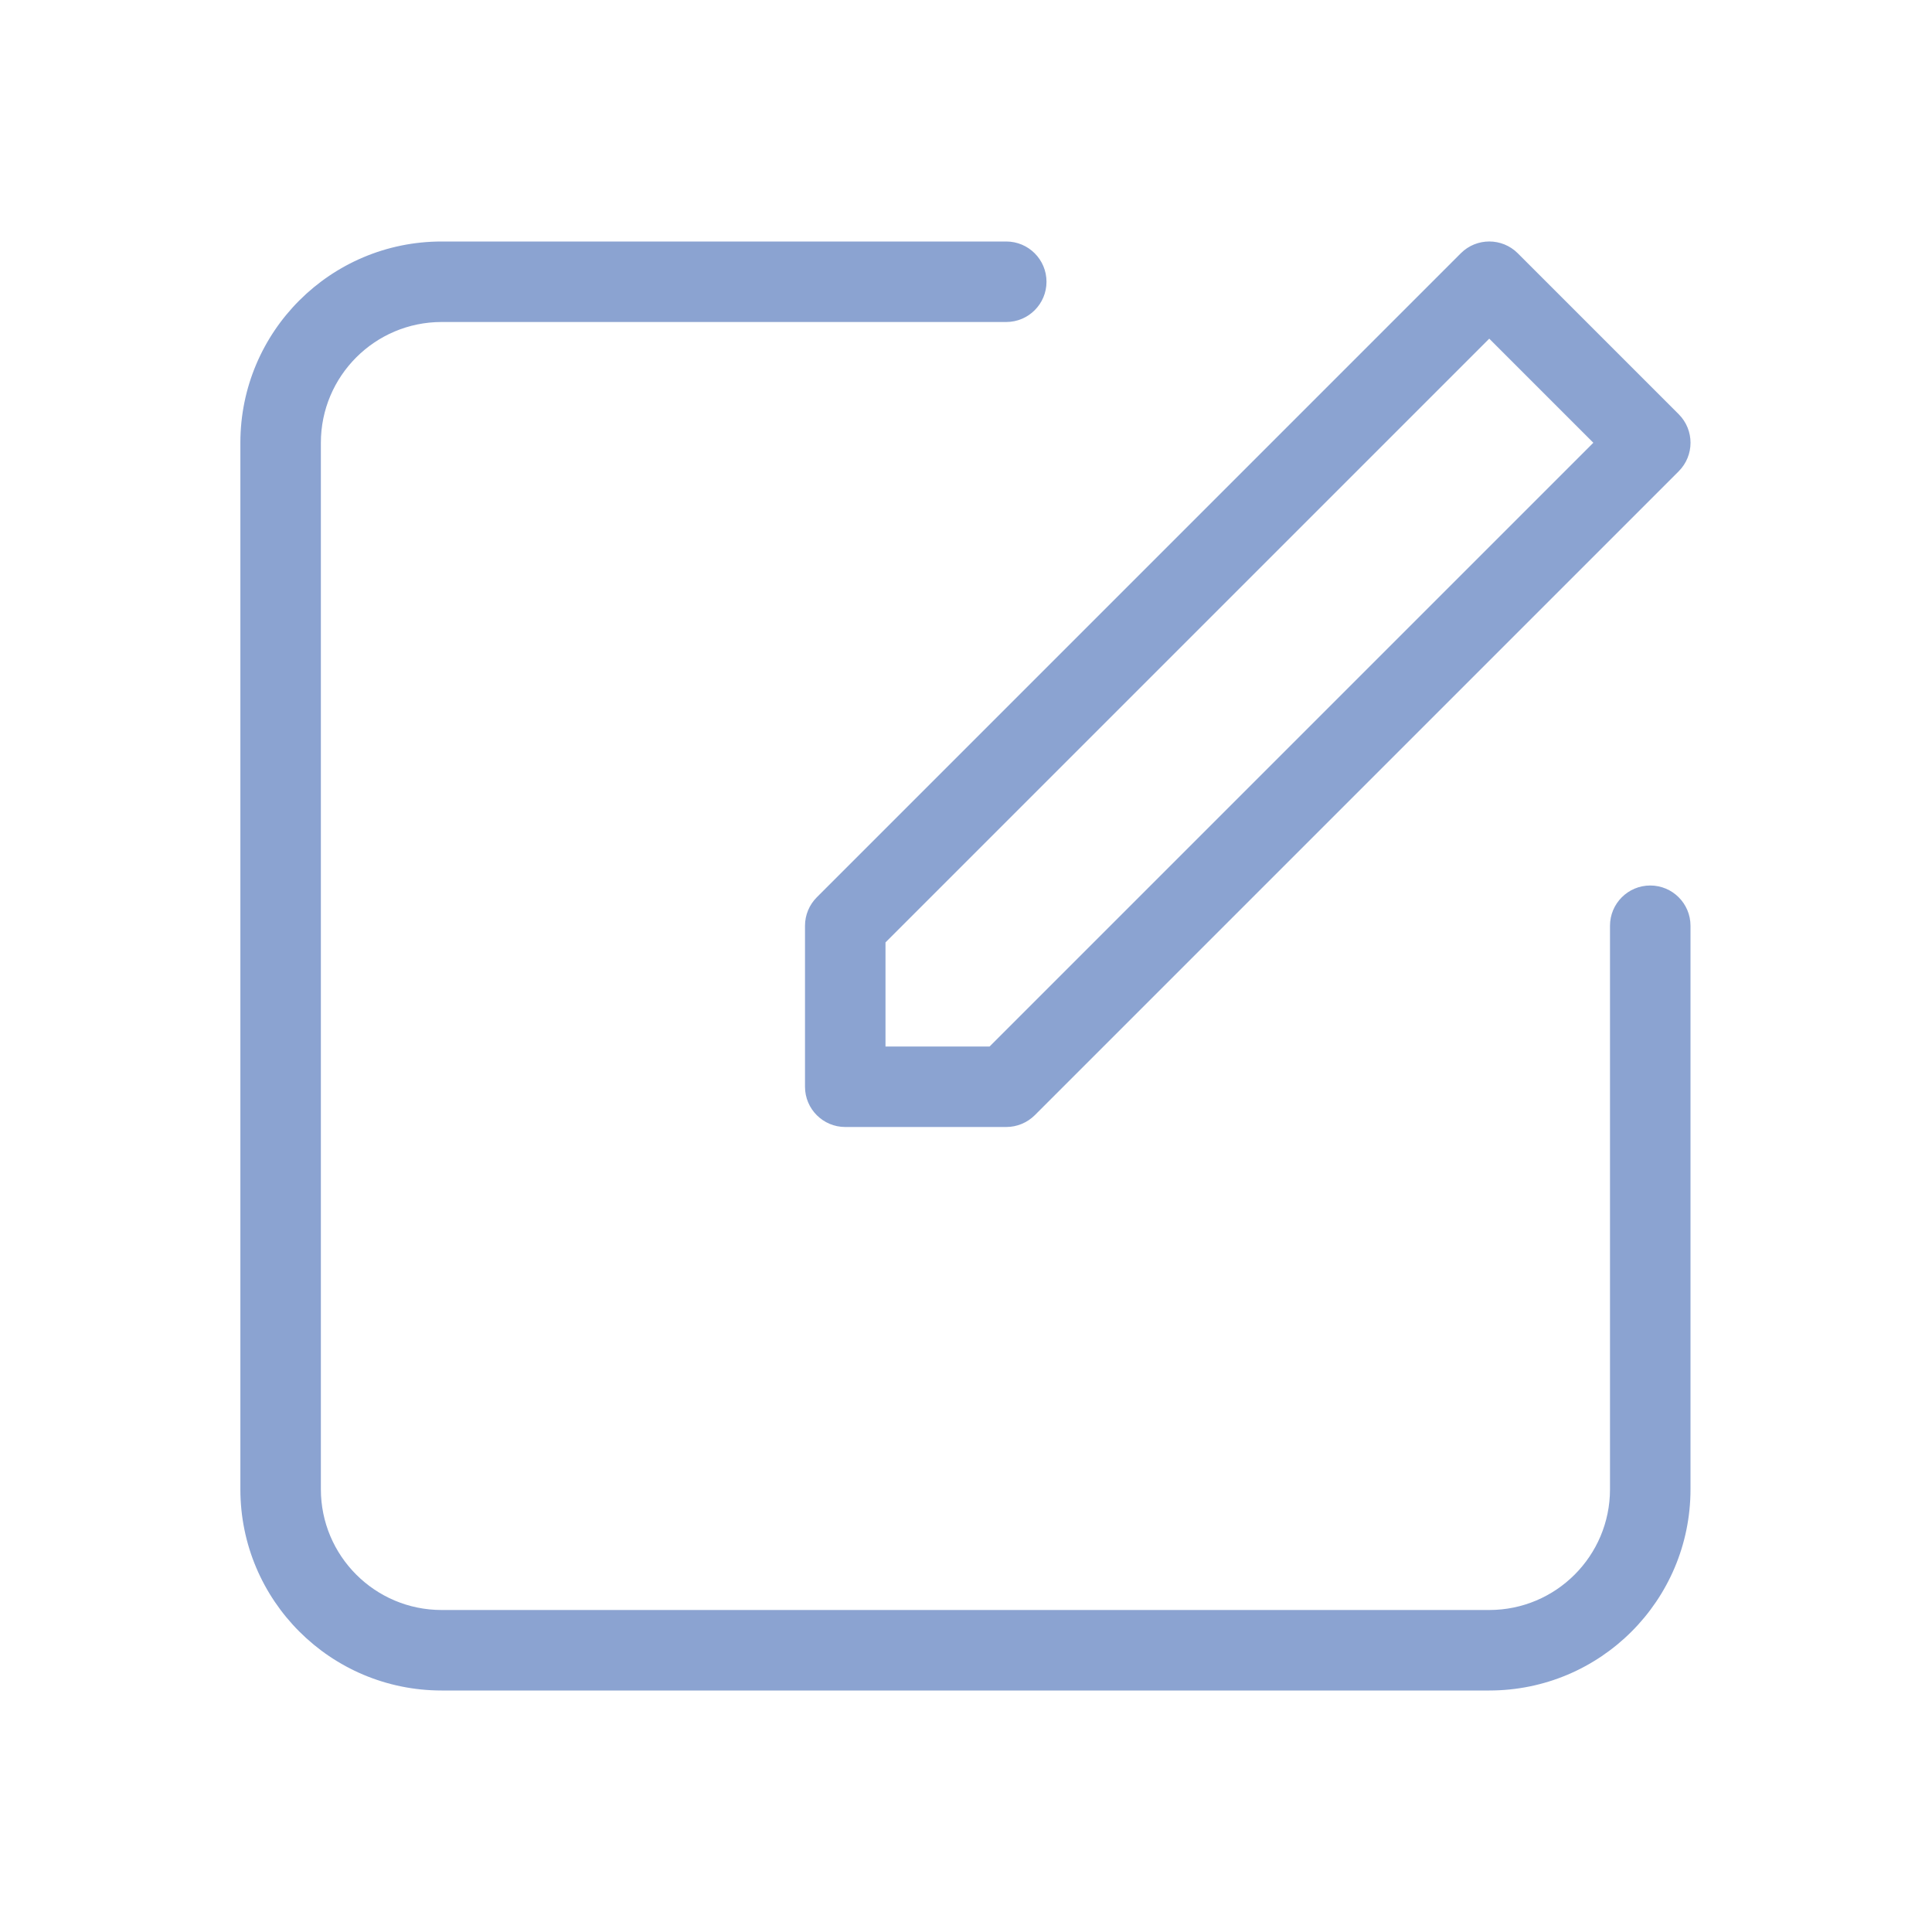 <?xml version="1.0" encoding="UTF-8"?> <svg xmlns="http://www.w3.org/2000/svg" width="24" height="24" viewBox="0 0 24 24" fill="none"><path d="M20 11.5C20 11.224 20.224 11 20.5 11C20.776 11 21 11.224 21 11.5V18.5C21 19.881 19.881 21 18.5 21H5.486C4.106 21 2.986 19.881 2.986 18.5V5.5C2.986 4.119 4.106 3 5.486 3H12.5C12.776 3 13 3.224 13 3.5C13 3.776 12.776 4 12.5 4H5.486C4.658 4 3.986 4.672 3.986 5.5V18.5C3.986 19.328 4.658 20 5.486 20H18.5C19.329 20 20 19.328 20 18.5V11.5ZM18.854 3.146L20.854 5.146C21.049 5.342 21.049 5.658 20.854 5.854L12.854 13.854C12.76 13.947 12.633 14 12.5 14H10.5C10.224 14 10 13.776 10 13.5V11.5C10 11.367 10.053 11.24 10.147 11.146L18.147 3.146C18.342 2.951 18.659 2.951 18.854 3.146ZM18.5 4.207L11 11.707V13H12.293L19.793 5.5L18.5 4.207Z" fill="#8BA3D1"></path></svg> 